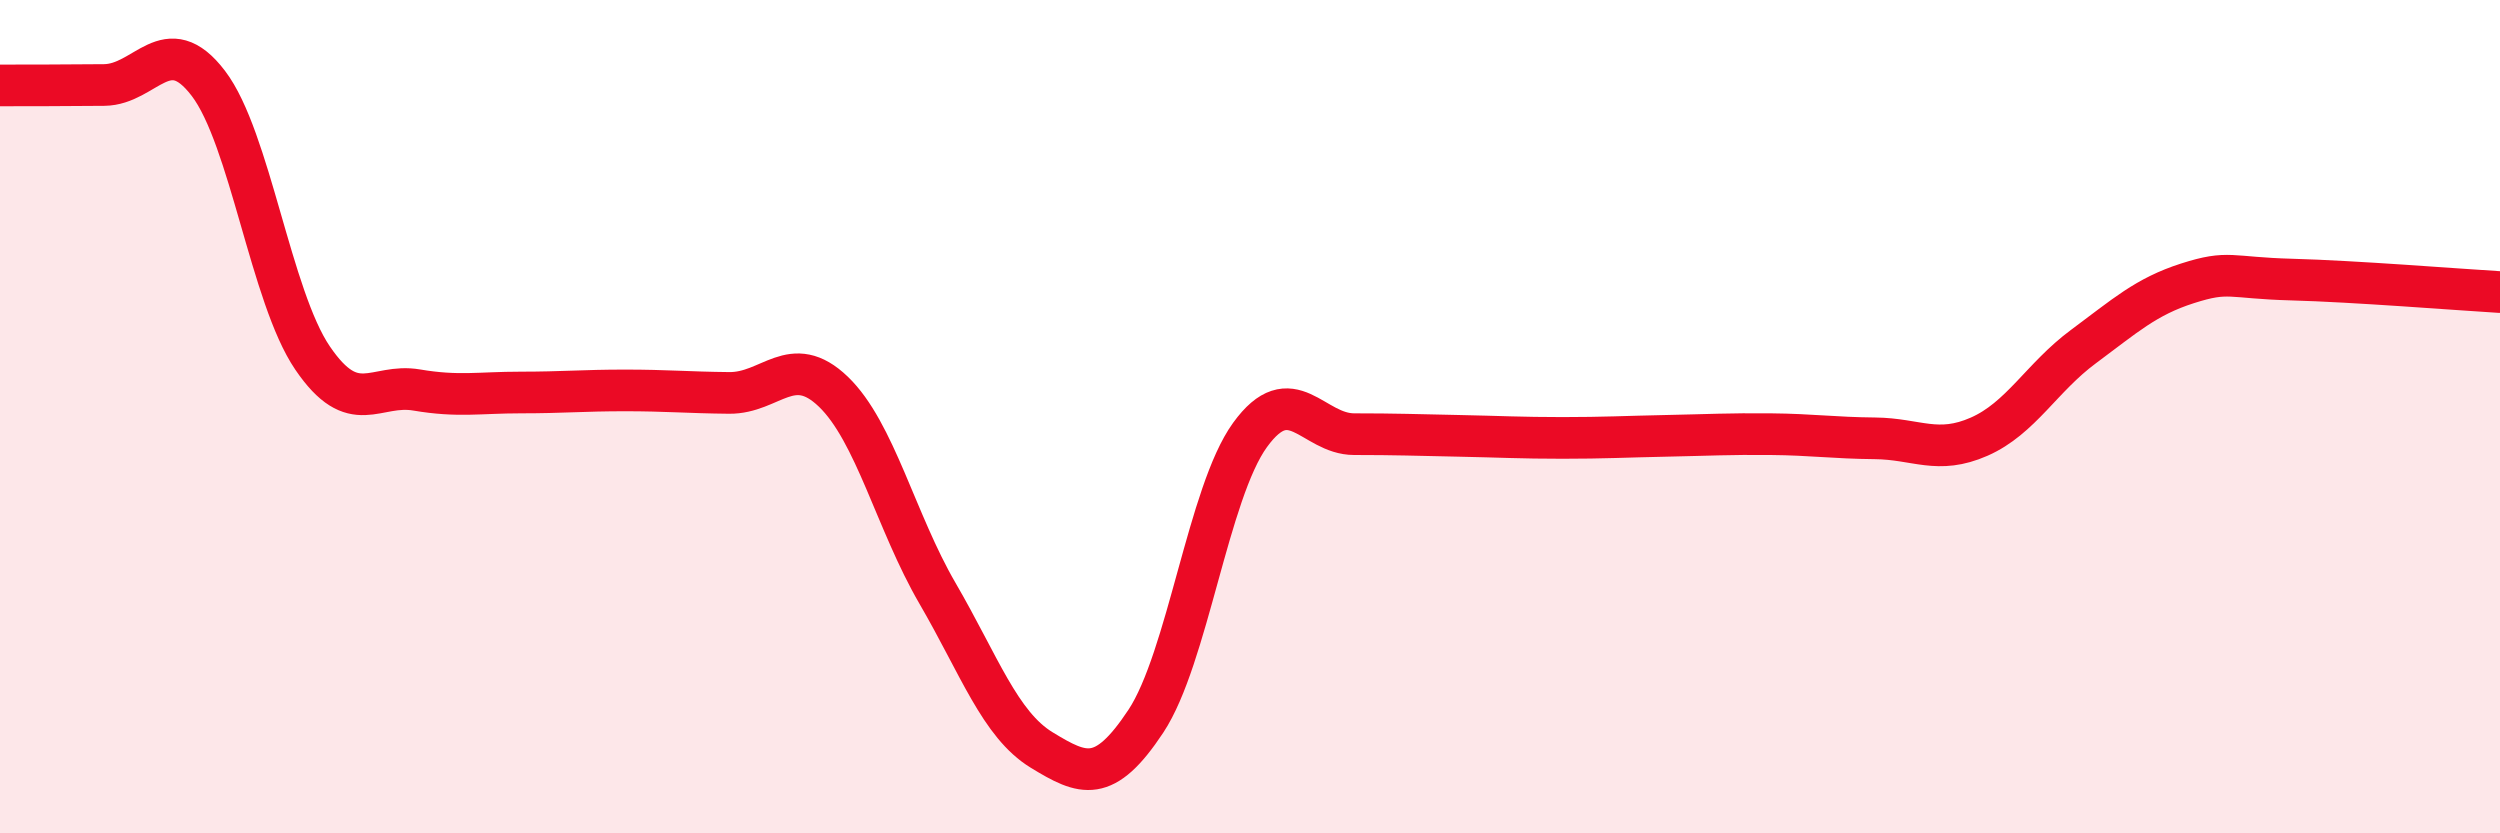 
    <svg width="60" height="20" viewBox="0 0 60 20" xmlns="http://www.w3.org/2000/svg">
      <path
        d="M 0,2.05 C 0.5,2.05 1.5,2.05 2.5,2.04 C 3.5,2.03 4,0.69 5,2 C 6,3.31 6.5,7.12 7.5,8.59 C 8.5,10.06 9,9.19 10,9.36 C 11,9.53 11.5,9.42 12.5,9.42 C 13.5,9.42 14,9.37 15,9.37 C 16,9.37 16.5,9.42 17.5,9.43 C 18.5,9.44 19,8.44 20,9.4 C 21,10.36 21.5,12.52 22.5,14.24 C 23.5,15.96 24,17.39 25,18 C 26,18.61 26.5,18.82 27.5,17.31 C 28.5,15.8 29,11.82 30,10.44 C 31,9.06 31.5,10.42 32.5,10.42 C 33.5,10.42 34,10.44 35,10.46 C 36,10.48 36.5,10.51 37.5,10.51 C 38.5,10.51 39,10.48 40,10.46 C 41,10.44 41.5,10.41 42.5,10.42 C 43.5,10.43 44,10.51 45,10.52 C 46,10.53 46.5,10.92 47.5,10.48 C 48.5,10.04 49,9.06 50,8.32 C 51,7.58 51.5,7.12 52.5,6.8 C 53.5,6.48 53.5,6.67 55,6.71 C 56.5,6.75 59,6.95 60,7.01L60 20L0 20Z"
        fill="#EB0A25"
        opacity="0.1"
        stroke-linecap="round"
        stroke-linejoin="round"
      />
      <path
        d="M 0,2.05 C 0.5,2.05 1.5,2.05 2.5,2.04 C 3.5,2.03 4,0.69 5,2 C 6,3.31 6.5,7.12 7.5,8.59 C 8.5,10.06 9,9.19 10,9.36 C 11,9.53 11.5,9.42 12.5,9.42 C 13.5,9.42 14,9.37 15,9.37 C 16,9.37 16.5,9.42 17.5,9.43 C 18.5,9.44 19,8.44 20,9.4 C 21,10.36 21.5,12.52 22.5,14.24 C 23.5,15.96 24,17.39 25,18 C 26,18.61 26.5,18.82 27.5,17.31 C 28.5,15.8 29,11.82 30,10.44 C 31,9.06 31.5,10.42 32.5,10.42 C 33.5,10.42 34,10.44 35,10.46 C 36,10.48 36.5,10.51 37.5,10.51 C 38.5,10.51 39,10.48 40,10.46 C 41,10.44 41.5,10.41 42.5,10.42 C 43.5,10.43 44,10.51 45,10.52 C 46,10.53 46.5,10.92 47.5,10.48 C 48.5,10.04 49,9.06 50,8.32 C 51,7.58 51.5,7.12 52.5,6.8 C 53.5,6.48 53.5,6.67 55,6.71 C 56.5,6.75 59,6.95 60,7.01"
        stroke="#EB0A25"
        stroke-width="1"
        fill="none"
        stroke-linecap="round"
        stroke-linejoin="round"
      />
    </svg>
  